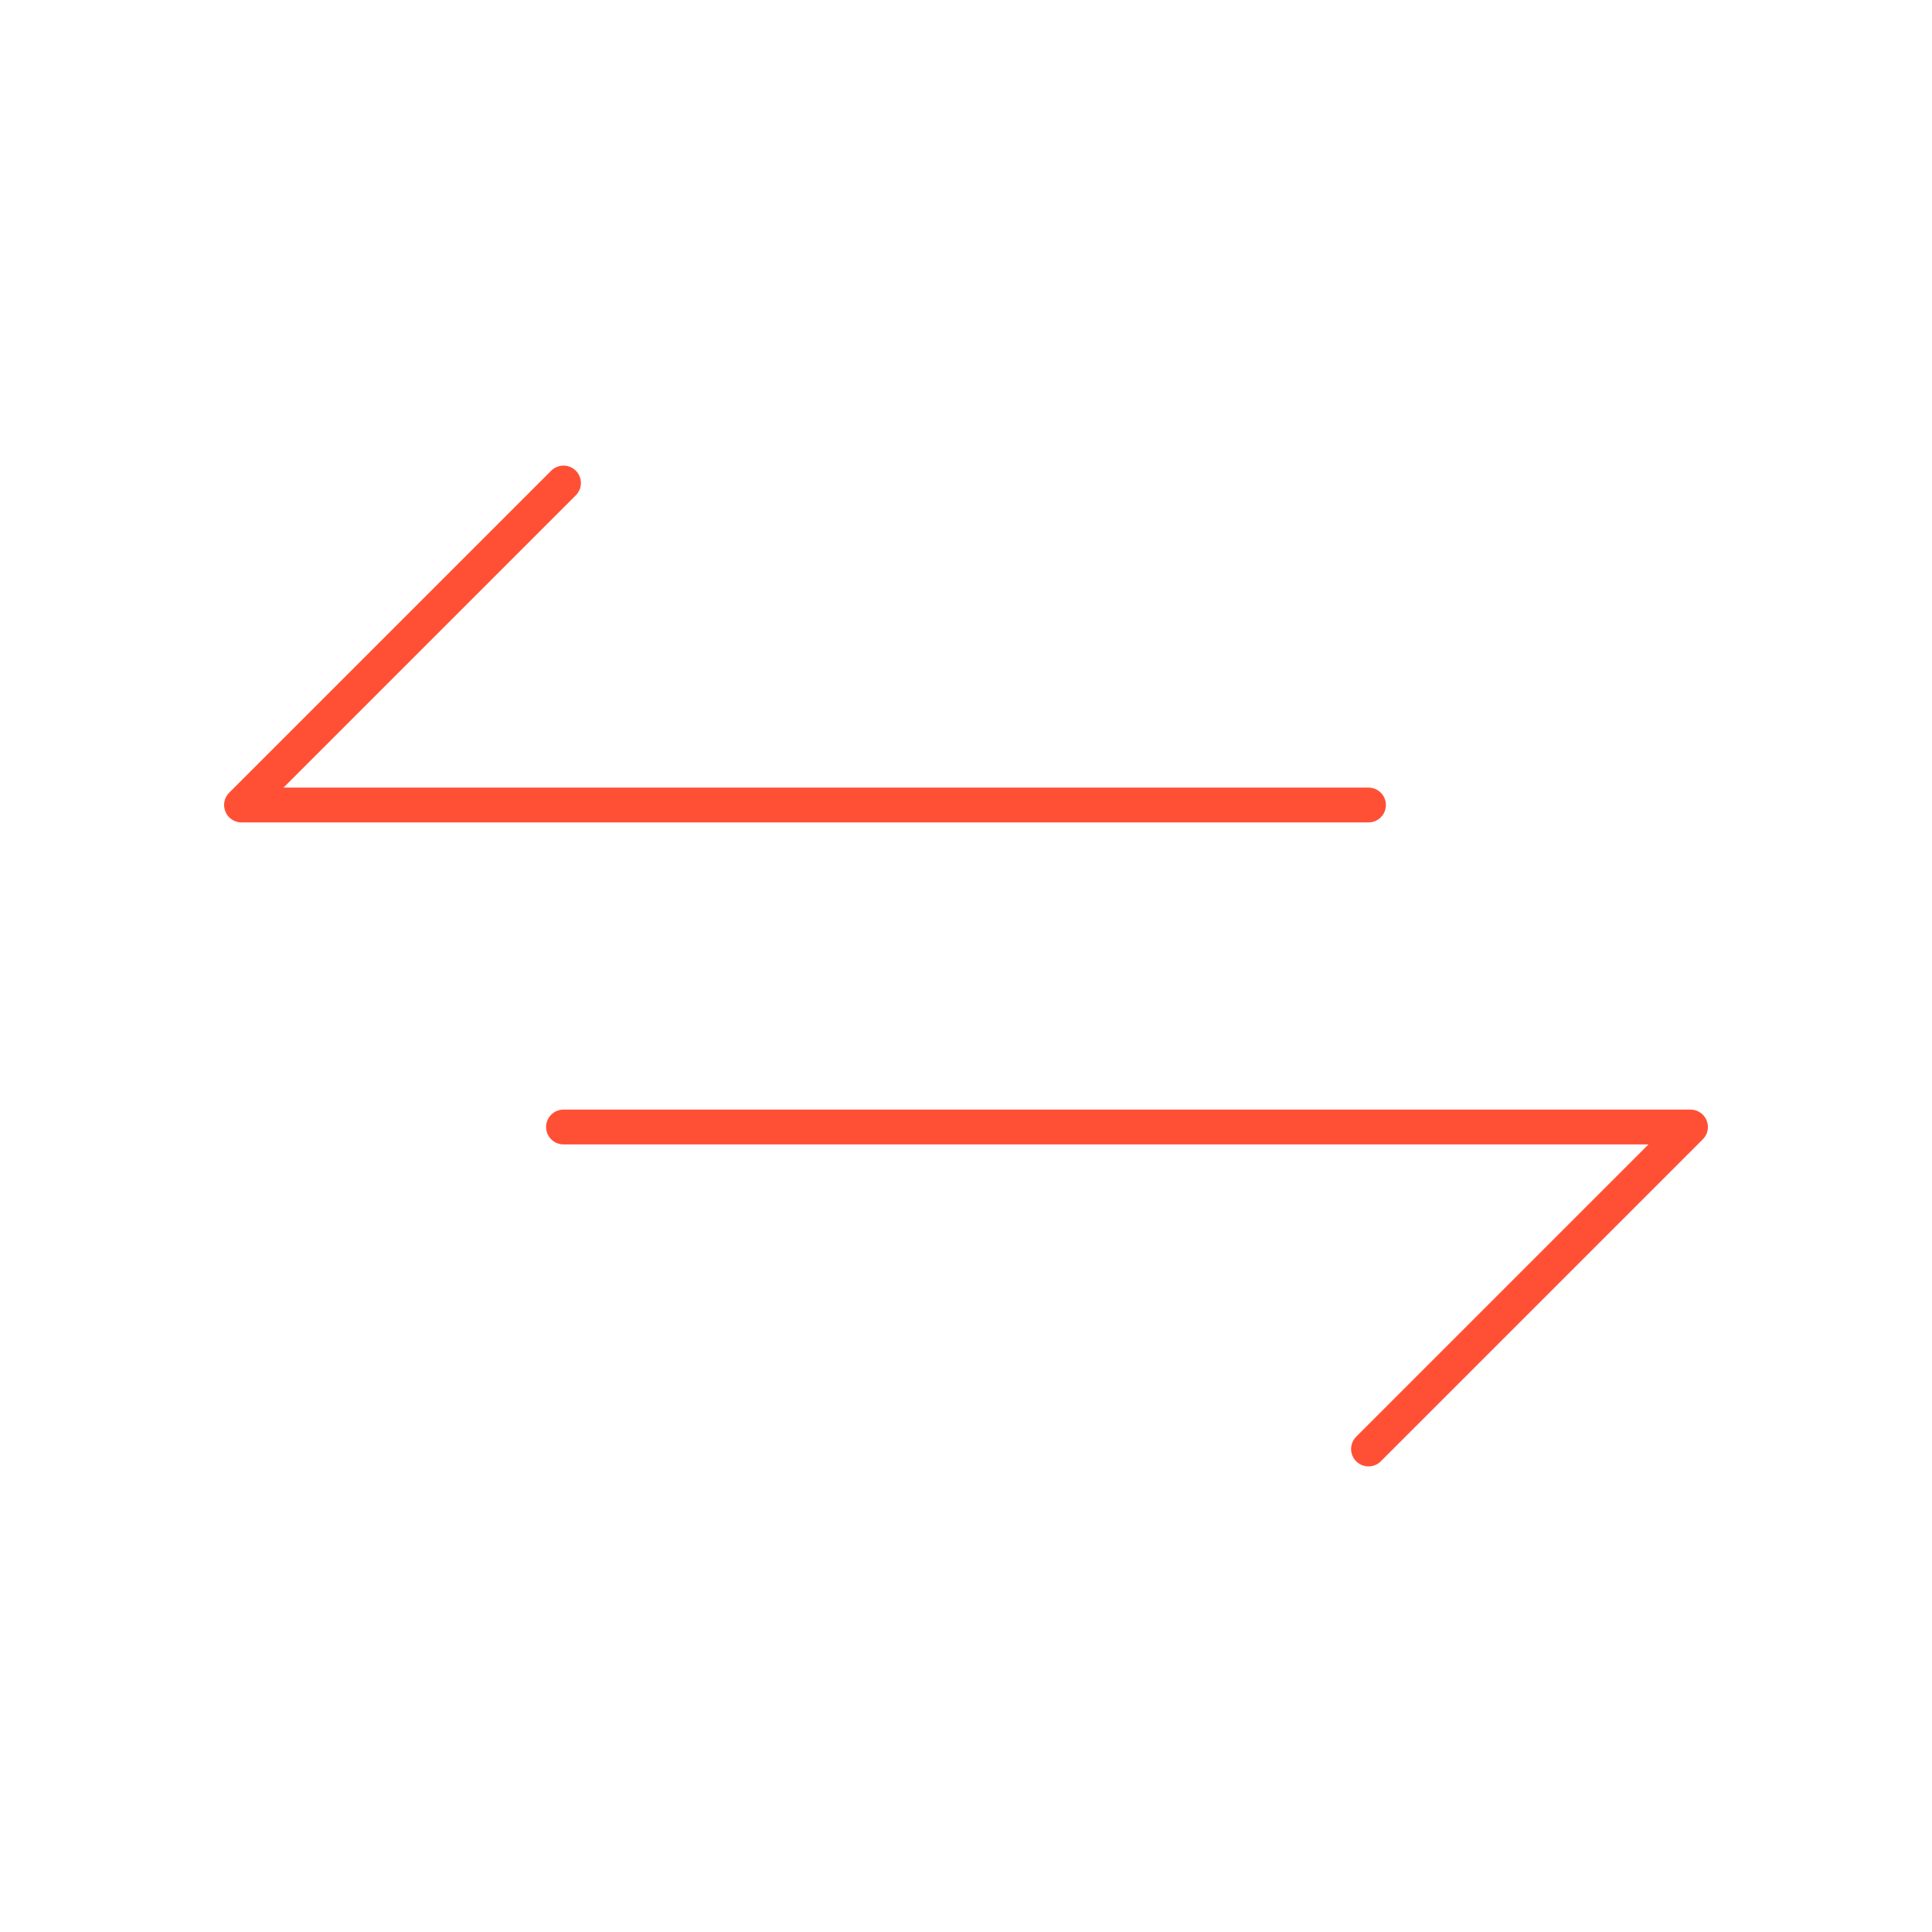 <svg width="111" height="111" viewBox="0 0 111 111" fill="none" xmlns="http://www.w3.org/2000/svg">
<path d="M78.625 46.25H13.875L32.375 27.75M32.375 64.75H97.125L78.625 83.25" stroke="#FF5036" stroke-width="2" stroke-linecap="round" stroke-linejoin="round"/>
</svg>
